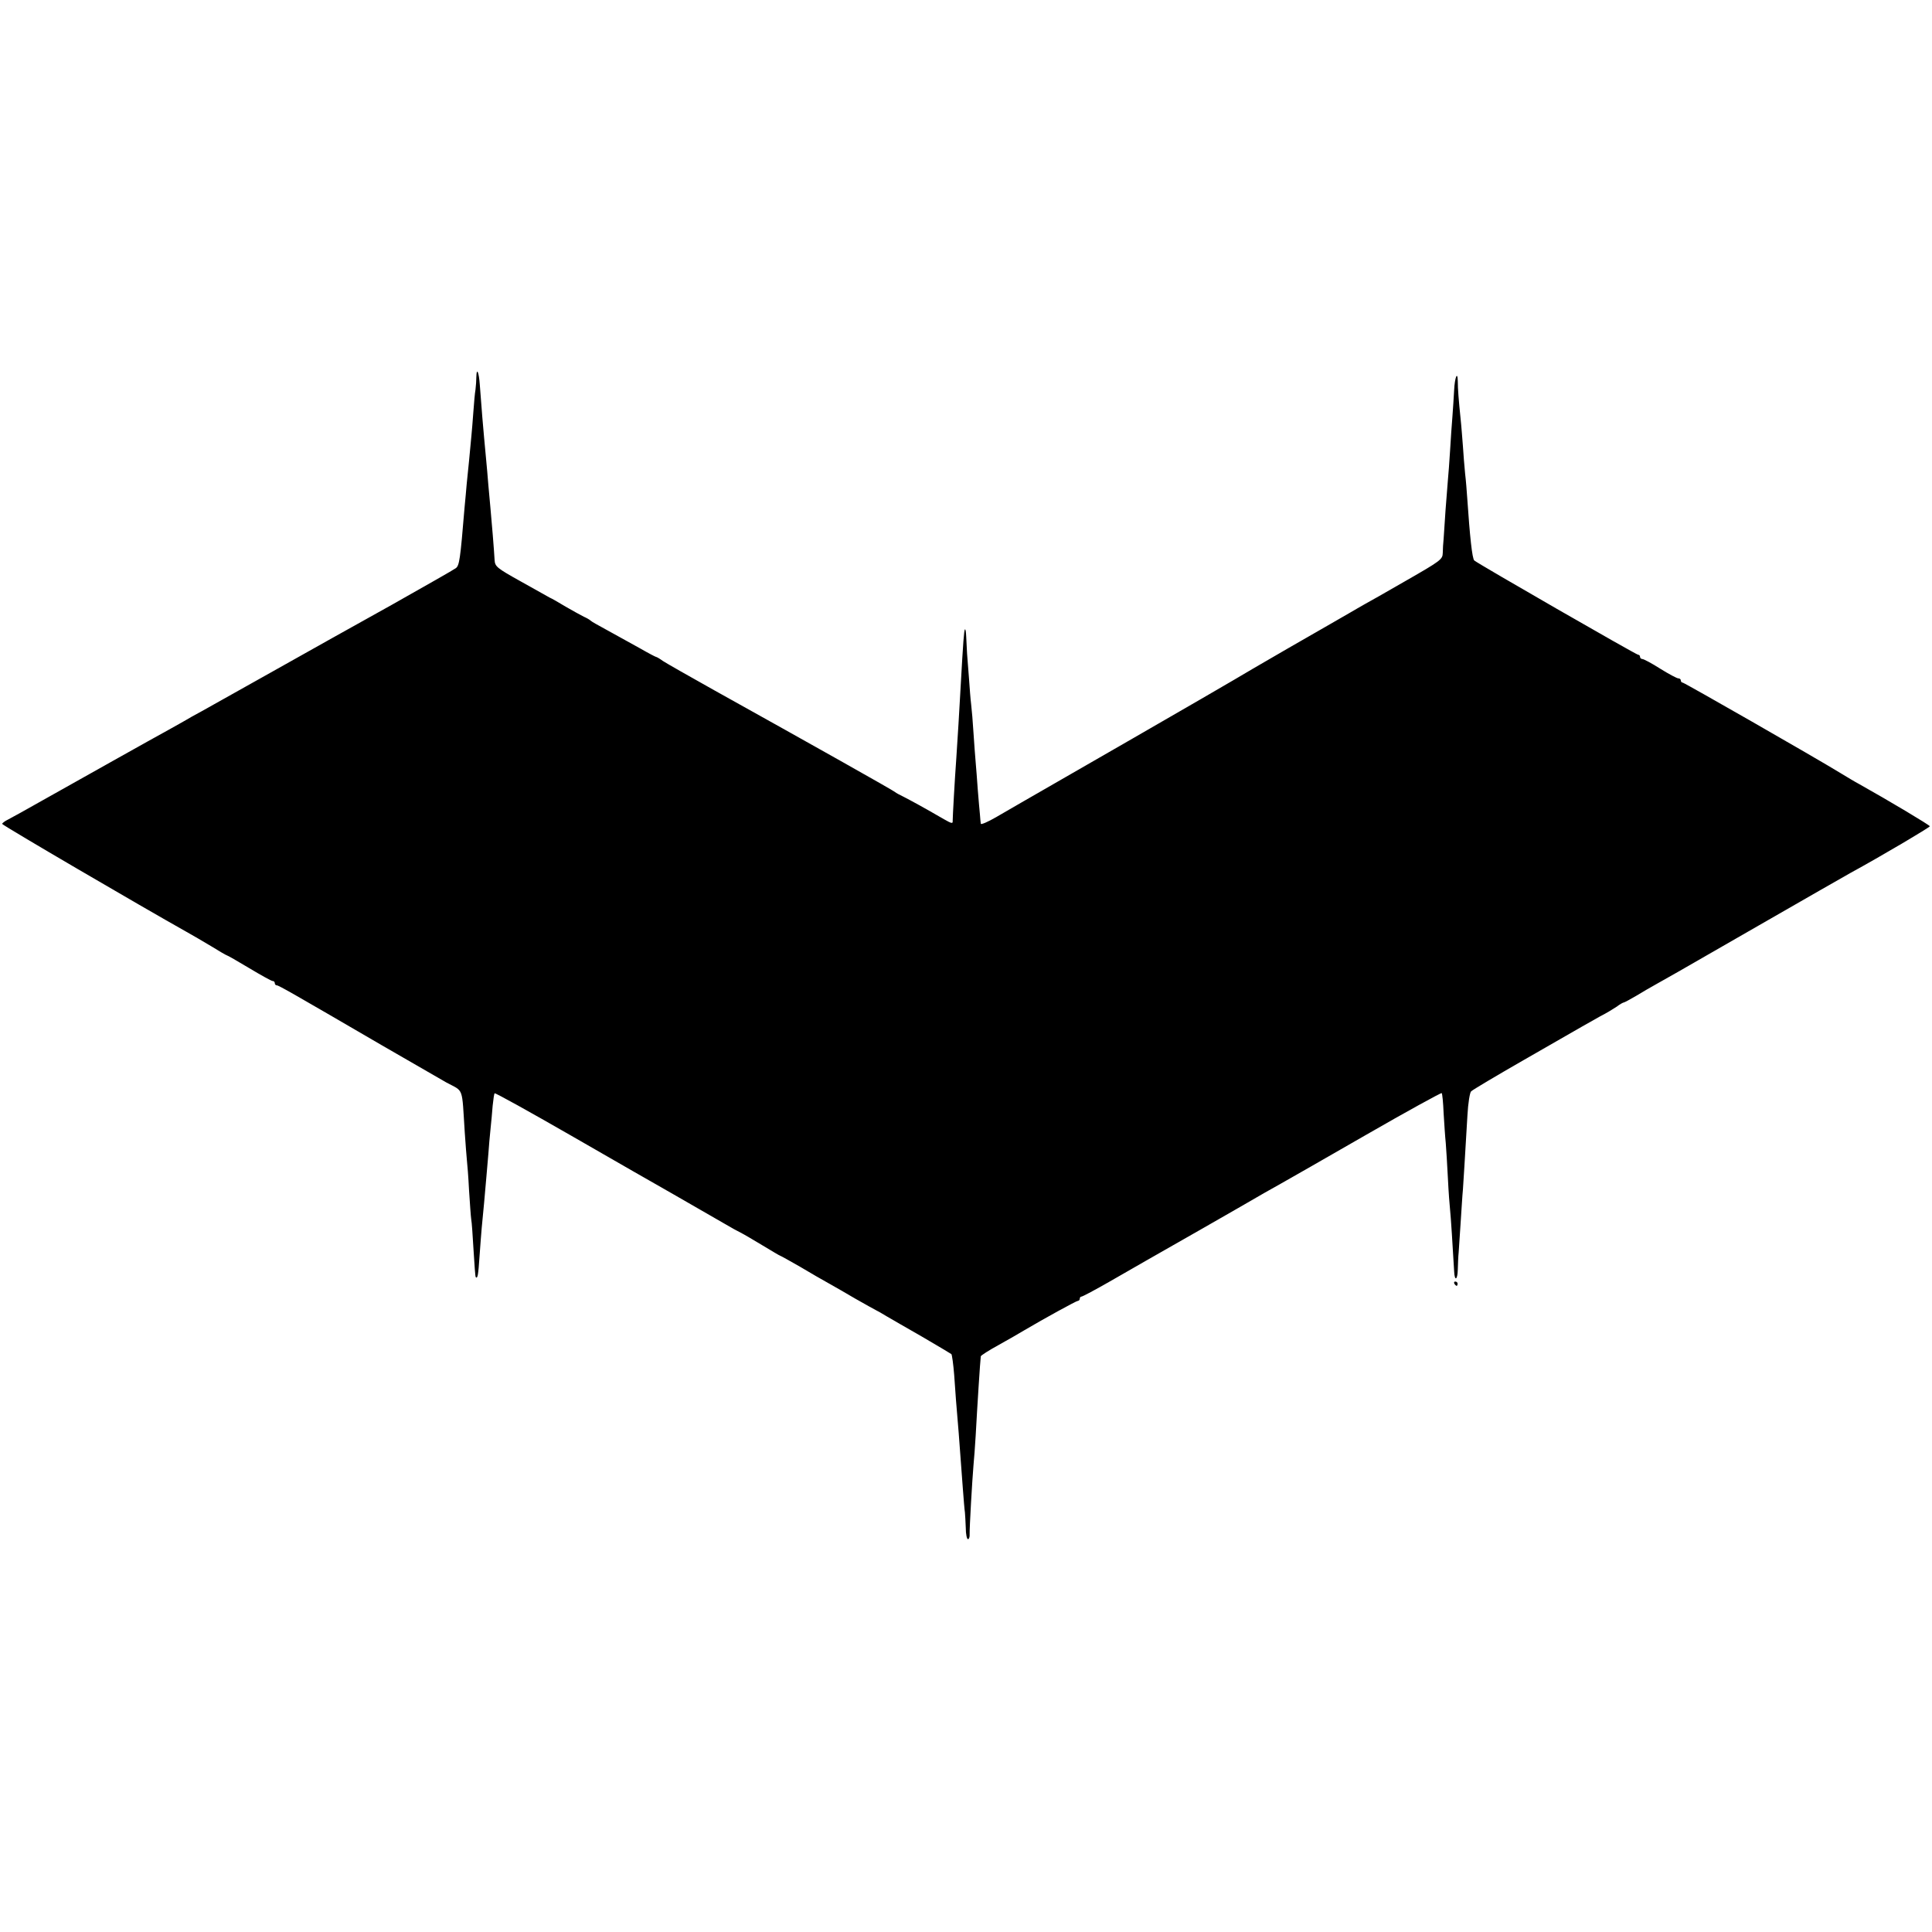 <?xml version="1.0" standalone="no"?>
<!DOCTYPE svg PUBLIC "-//W3C//DTD SVG 20010904//EN"
 "http://www.w3.org/TR/2001/REC-SVG-20010904/DTD/svg10.dtd">
<svg version="1.0" xmlns="http://www.w3.org/2000/svg"
 width="900pt" height="900pt" viewBox="0 0 900 900"
 preserveAspectRatio="xMidYMid meet">
<g transform="translate(0,900) scale(0.1,-0.1)"
fill="#000000" stroke="none">
<path d="M2219 7244 c0 -16 -2 -42 -4 -59 -3 -16 -7 -64 -10 -105 -3 -41 -7
-91 -9 -110 -5 -55 -17 -181 -22 -225 -2 -22 -6 -71 -10 -110 -20 -242 -24
-270 -41 -282 -9 -7 -143 -83 -297 -170 -155 -86 -405 -226 -556 -311 -151
-85 -300 -168 -330 -185 -30 -16 -64 -35 -75 -42 -11 -6 -47 -27 -80 -45 -70
-38 -415 -232 -595 -333 -69 -39 -137 -77 -153 -85 -15 -7 -27 -17 -27 -20 0
-6 647 -384 859 -503 25 -14 77 -44 115 -67 37 -23 70 -42 72 -42 3 0 50 -27
105 -60 55 -33 104 -60 109 -60 6 0 10 -4 10 -10 0 -5 4 -10 9 -10 9 0 67 -33
491 -280 135 -78 270 -156 300 -173 82 -44 71 -16 85 -232 4 -55 8 -113 10
-130 2 -16 7 -79 10 -140 4 -60 8 -121 10 -134 3 -14 7 -79 11 -145 4 -67 8
-123 10 -125 9 -10 12 9 18 99 4 52 8 111 10 130 2 19 7 71 11 115 4 44 9 100
11 125 2 25 6 72 9 105 2 33 7 85 10 115 3 30 8 79 10 109 3 30 7 56 9 58 3 3
163 -86 358 -198 194 -112 409 -235 476 -273 165 -95 195 -112 245 -141 23
-14 53 -30 67 -37 14 -7 60 -34 103 -60 43 -26 80 -48 82 -48 2 0 43 -23 92
-51 48 -29 108 -63 133 -77 25 -14 81 -46 125 -72 44 -25 87 -49 95 -53 8 -4
30 -16 49 -28 19 -11 93 -54 165 -95 72 -42 134 -79 138 -82 3 -4 9 -47 13
-97 6 -91 9 -127 21 -270 7 -91 9 -122 19 -255 4 -52 8 -104 10 -115 1 -11 3
-44 4 -72 0 -29 5 -53 10 -53 5 0 9 10 8 23 -1 27 12 253 18 322 3 28 7 88 10
135 8 146 21 349 24 372 1 4 38 28 84 53 45 25 97 55 115 66 100 59 246 139
253 139 5 0 9 5 9 10 0 6 4 10 8 10 5 0 65 32 133 71 68 39 144 83 169 97 43
24 477 272 550 315 19 11 55 31 80 45 25 14 202 115 393 225 191 110 350 197
353 195 3 -3 7 -45 9 -94 3 -49 7 -111 10 -139 2 -27 7 -102 10 -165 3 -63 8
-128 10 -145 3 -25 13 -179 19 -287 2 -48 16 -42 17 8 1 27 2 63 4 79 1 17 5
77 9 135 4 58 8 130 11 160 4 52 7 116 21 345 3 56 11 105 17 111 7 7 118 73
247 147 129 74 251 144 270 155 19 11 58 33 85 48 28 14 62 35 77 45 14 11 29
19 32 19 3 0 29 14 58 31 29 18 73 43 98 57 57 32 39 21 475 272 204 117 395
227 426 244 143 78 369 212 369 217 0 5 -189 118 -330 197 -19 10 -57 33 -85
50 -126 77 -729 422 -736 422 -5 0 -9 5 -9 10 0 6 -5 10 -12 10 -6 0 -44 20
-84 45 -39 25 -77 45 -83 45 -6 0 -11 5 -11 10 0 6 -4 10 -9 10 -9 0 -748 425
-763 439 -10 8 -21 114 -33 291 -2 30 -6 82 -10 115 -3 33 -8 89 -10 125 -3
36 -7 94 -11 130 -9 87 -13 139 -13 174 -1 50 -14 19 -17 -41 -2 -32 -5 -87
-8 -123 -3 -36 -8 -108 -11 -160 -3 -52 -8 -113 -10 -135 -2 -22 -7 -85 -11
-140 -4 -55 -8 -116 -9 -135 -2 -19 -4 -49 -4 -66 -1 -30 -9 -36 -173 -130
-95 -55 -180 -103 -188 -107 -8 -4 -43 -25 -78 -45 -35 -20 -161 -93 -280
-161 -119 -69 -233 -135 -252 -147 -32 -20 -898 -519 -993 -573 -23 -13 -75
-43 -114 -66 -41 -24 -74 -38 -74 -32 -1 7 -3 26 -4 42 -2 17 -6 68 -10 115
-3 47 -8 105 -10 130 -2 25 -7 86 -10 135 -3 50 -8 110 -11 134 -3 23 -7 77
-10 120 -3 42 -7 94 -9 116 -1 22 -3 58 -4 79 -1 22 -3 37 -6 34 -4 -4 -8 -52
-20 -268 -5 -89 -15 -263 -20 -330 -8 -110 -17 -275 -17 -293 1 -15 -4 -14
-41 7 -91 53 -154 87 -187 104 -19 9 -37 19 -40 22 -5 6 -398 227 -840 473
-118 66 -227 128 -242 138 -15 11 -29 19 -32 19 -2 0 -35 17 -73 39 -60 33
-148 82 -208 115 -11 6 -22 13 -25 16 -3 3 -16 11 -30 17 -14 7 -52 28 -85 47
-33 20 -66 39 -74 42 -7 4 -68 38 -134 75 -115 64 -121 70 -123 101 -2 39 -14
187 -19 238 -2 19 -6 69 -10 110 -3 41 -8 93 -10 115 -15 158 -23 257 -30 354
-4 58 -15 82 -16 35z"/>
<path d="M6775 3020 c3 -5 8 -10 11 -10 2 0 4 5 4 10 0 6 -5 10 -11 10 -5 0
-7 -4 -4 -10z"/>
</g>
</svg>

